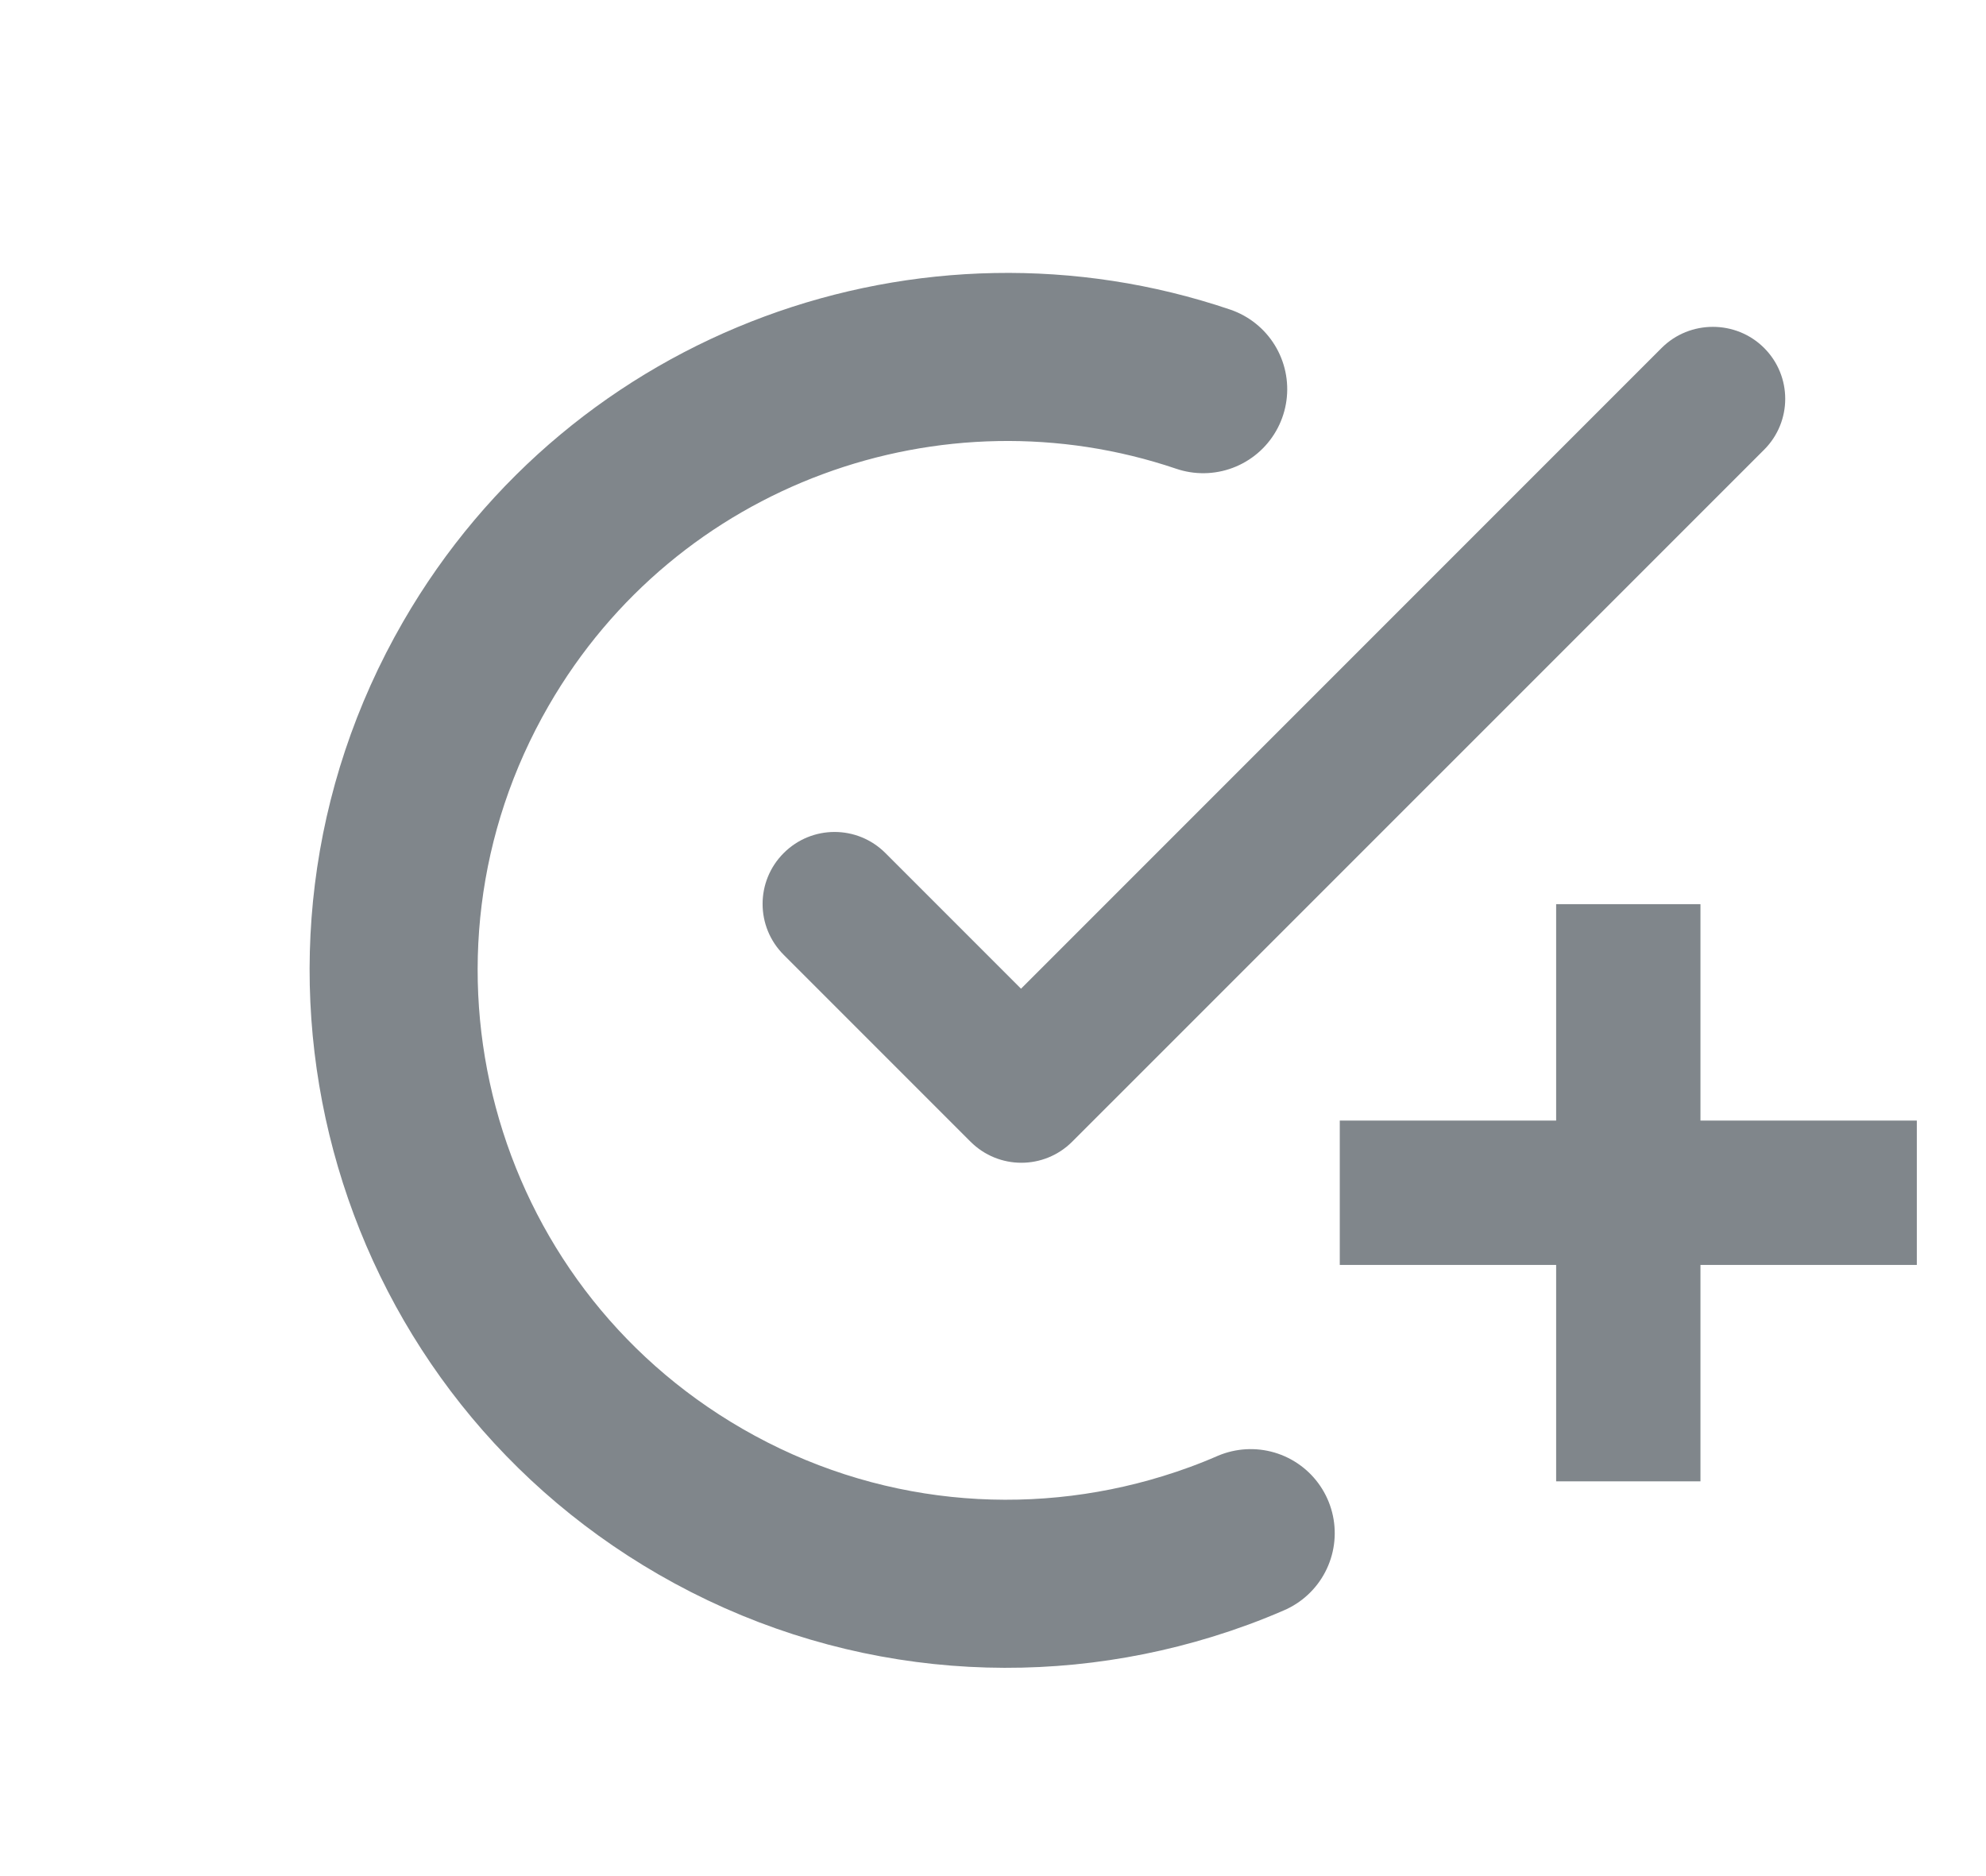 <?xml version="1.0" encoding="UTF-8"?>
<svg width="18px" height="17px" viewBox="0 0 18 17" version="1.1" xmlns="http://www.w3.org/2000/svg" xmlns:xlink="http://www.w3.org/1999/xlink" jetway-hooks="{}">
    <title>chat-new-task</title>
    <g jetway-hook-id="51FF2527-D911-43D1-BA72-65B57B4BB9B6" id="Page-1" stroke="none" stroke-width="1" fill="none" fill-rule="evenodd">
        <g jetway-hook-id="B4A1F290-D357-4EA4-B8A2-56C7C6F72A9B" id="chat-new-task" transform="translate(1.535, 1.294)">
            <path d="M7.637,12.776 C10.183,12.268 12.102,10.021 12.102,7.326 C12.102,4.256 9.614,1.768 6.544,1.768 C4.936,1.768 3.488,2.451 2.473,3.543 C2.334,3.692 2.203,3.849 2.081,4.014" jetway-hook-id="6C81D346-CD51-4EE4-B2EE-74612A09955A" id="Oval" stroke="#80868B" stroke-width="1.523" stroke-linecap="round" transform="translate(7.091, 7.272) rotate(-150) translate(-7.091, -7.272) "></path>
            <path d="M13.525,1.859 L7.719,7.665 L6.49,6.436 C6.235,6.181 5.823,6.181 5.568,6.436 C5.313,6.691 5.313,7.103 5.568,7.358 L7.261,9.051 C7.516,9.306 7.928,9.306 8.183,9.051 L14.454,2.781 C14.709,2.526 14.709,2.114 14.454,1.859 C14.199,1.604 13.78,1.604 13.525,1.859 Z" jetway-hook-id="CC075CBB-E63A-400A-B43A-C7939926C7E8" id="Path" fill="#80868B" fill-rule="nonzero"></path>
            <polygon jetway-hook-id="64400A44-EAEC-43AA-8F7B-C19EE6CC631D" id="Path" fill="#80868B" fill-rule="nonzero" points="15.838 8.86 15.838 10.168 13.877 10.168 13.877 12.129 12.569 12.129 12.569 10.168 10.608 10.168 10.608 8.86 12.569 8.86 12.569 6.899 13.877 6.899 13.877 8.86"></polygon>
        </g>
    </g>
</svg>